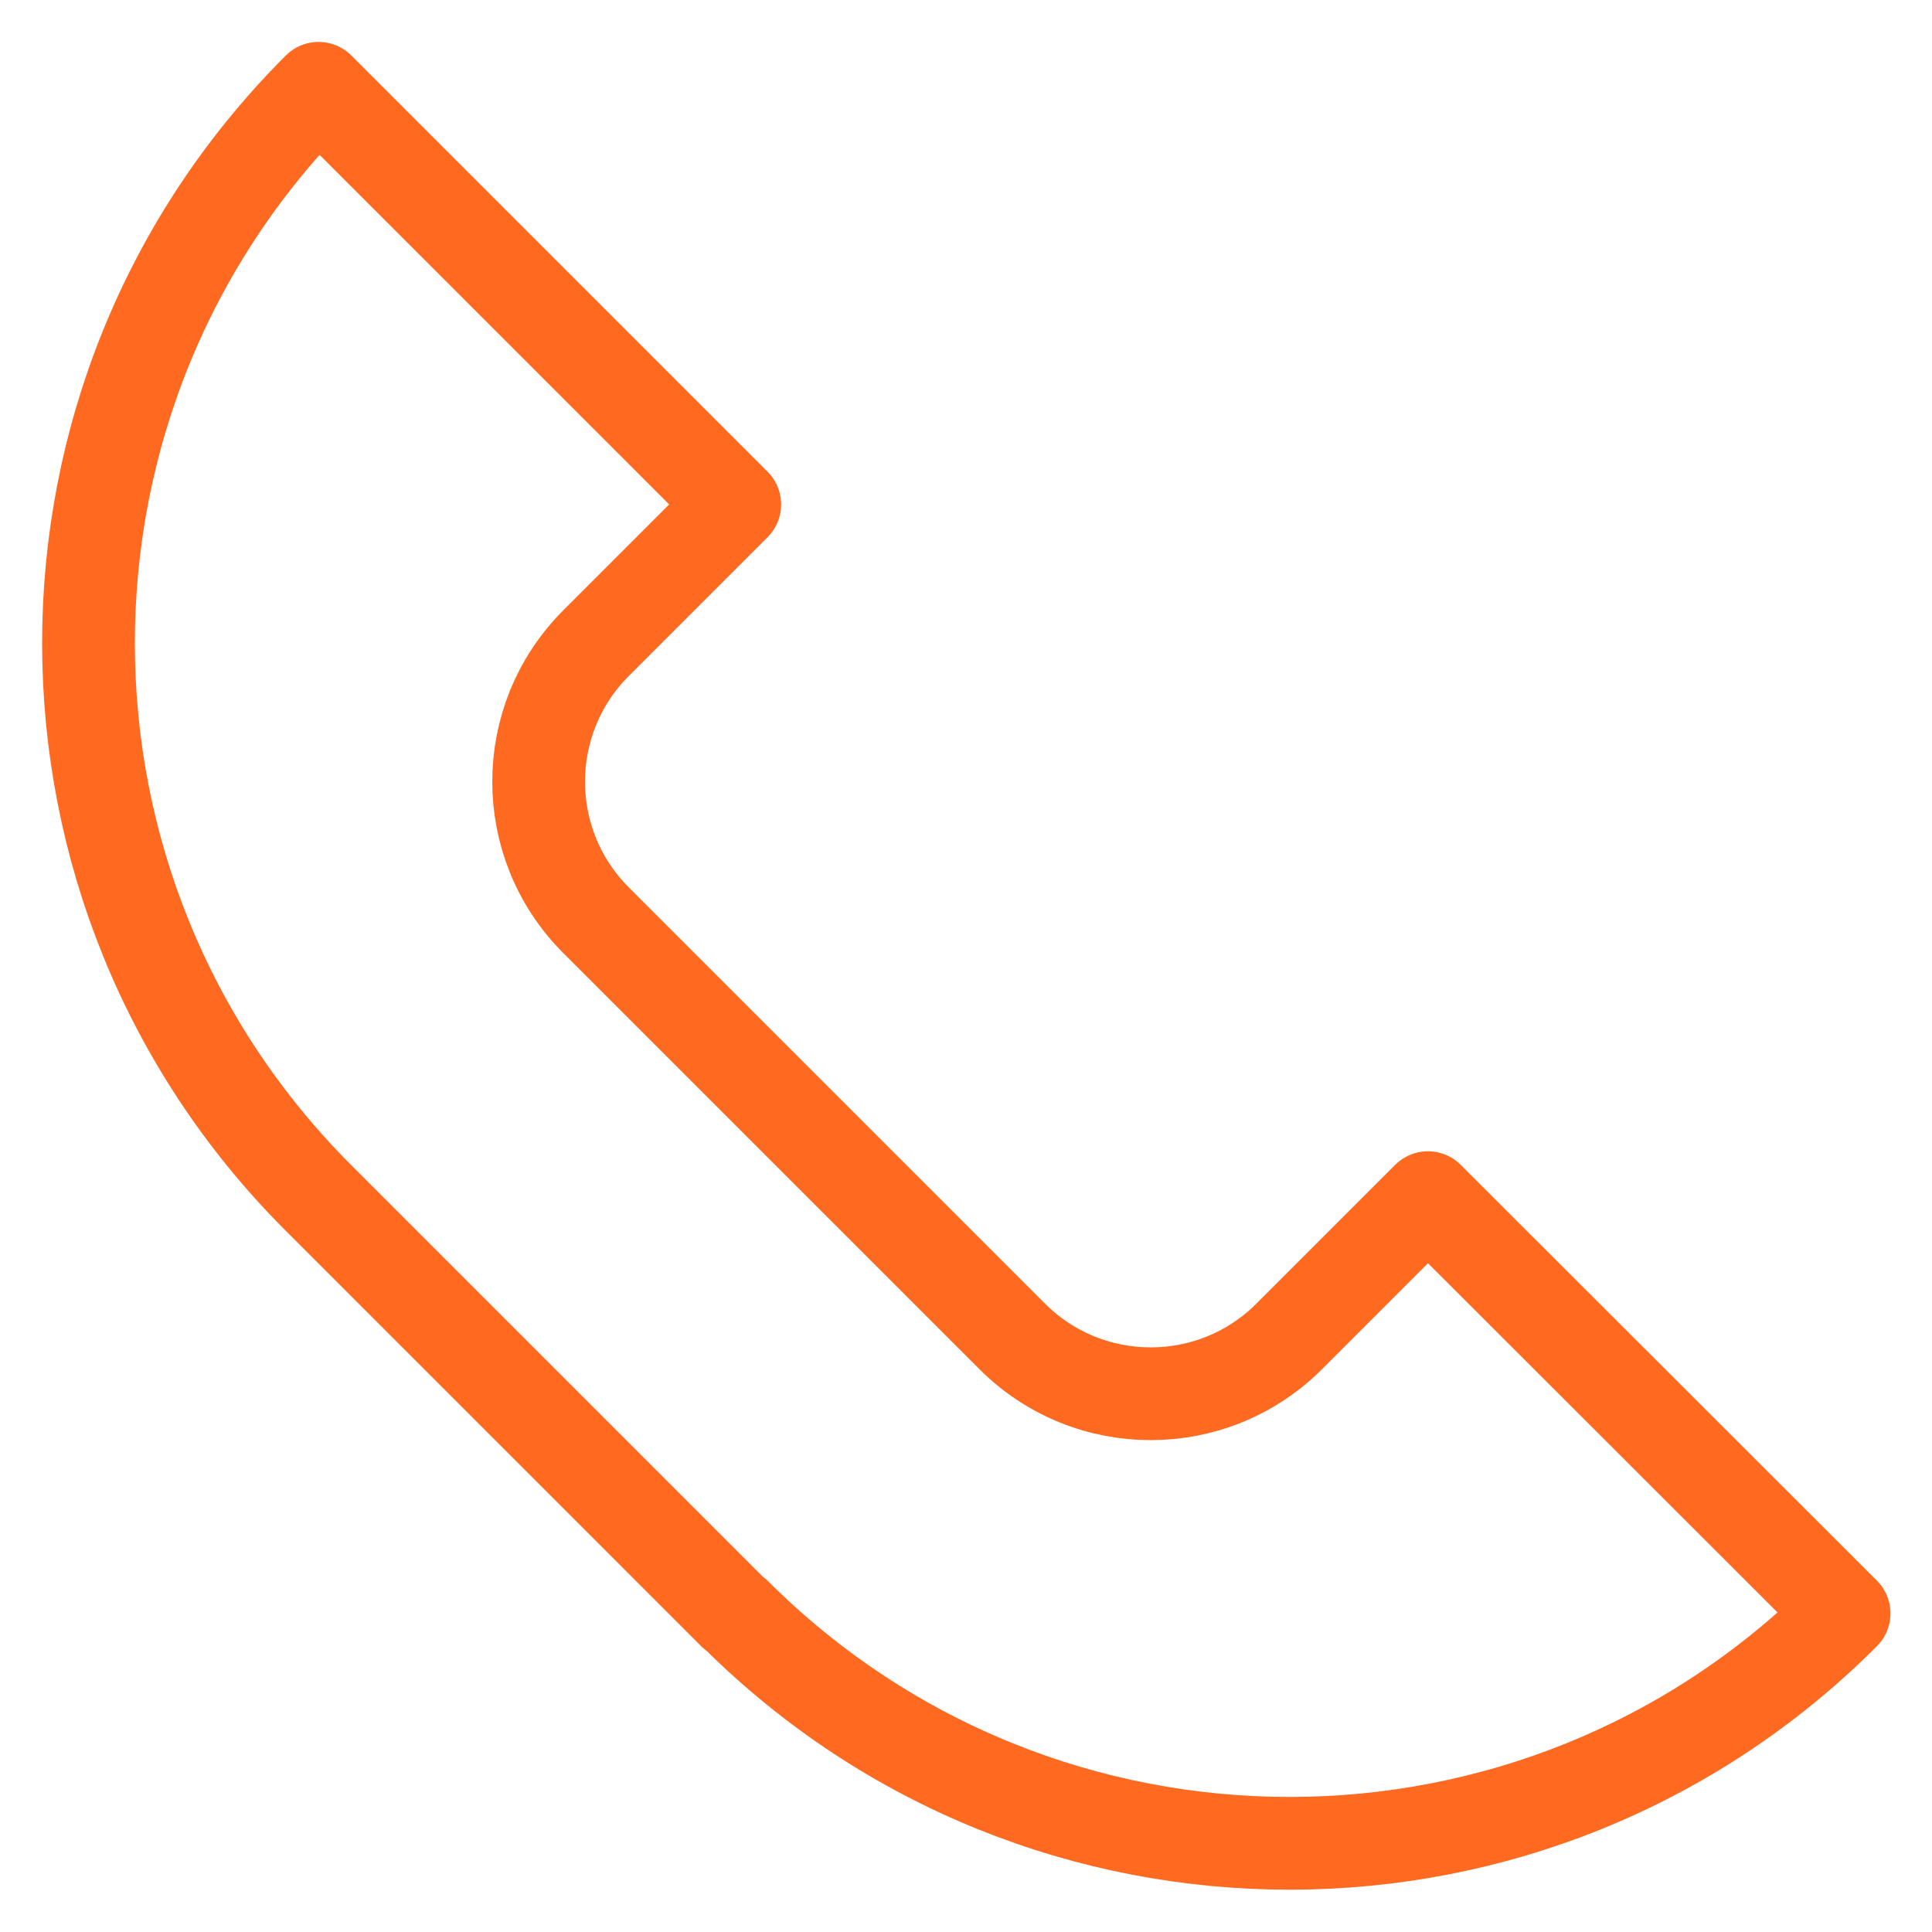 <?xml version="1.0" encoding="utf-8"?>
<!-- Generator: Adobe Illustrator 26.2.1, SVG Export Plug-In . SVG Version: 6.00 Build 0)  -->
<svg version="1.1" id="Ebene_1" xmlns="http://www.w3.org/2000/svg" xmlns:xlink="http://www.w3.org/1999/xlink" x="0px" y="0px"
	 width="500px" height="500px" viewBox="0 0 500 500" style="enable-background:new 0 0 500 500;" xml:space="preserve">
<style type="text/css">
	.st0{fill:#DBD9E3;}
	.st1{fill:#FB5E03;}
	.st2{fill:#525C7D;}
	.st3{fill:none;stroke:#FF6920;stroke-width:24;stroke-linecap:round;stroke-linejoin:round;}
</style>
<g id="Gruppe_1220" transform="translate(1.351 1.352)">
	<path id="Pfad_1141" class="st3" d="M188.7,416.3L81,308.6C1.8,229.4,1.7,101,80.9,21.7c0.1-0.1,0.1-0.1,0.2-0.2l107.7,107.7
		l-35.9,35.9c-19.8,19.8-19.8,51.9,0,71.7c0,0,0,0,0,0l107.7,107.7c19.8,19.8,51.9,19.8,71.7,0c0,0,0,0,0,0l35.9-35.9l107.7,107.6
		c-79.2,79.3-207.6,79.3-286.9,0.2C188.8,416.4,188.7,416.3,188.7,416.3z"/>
</g>
</svg>
